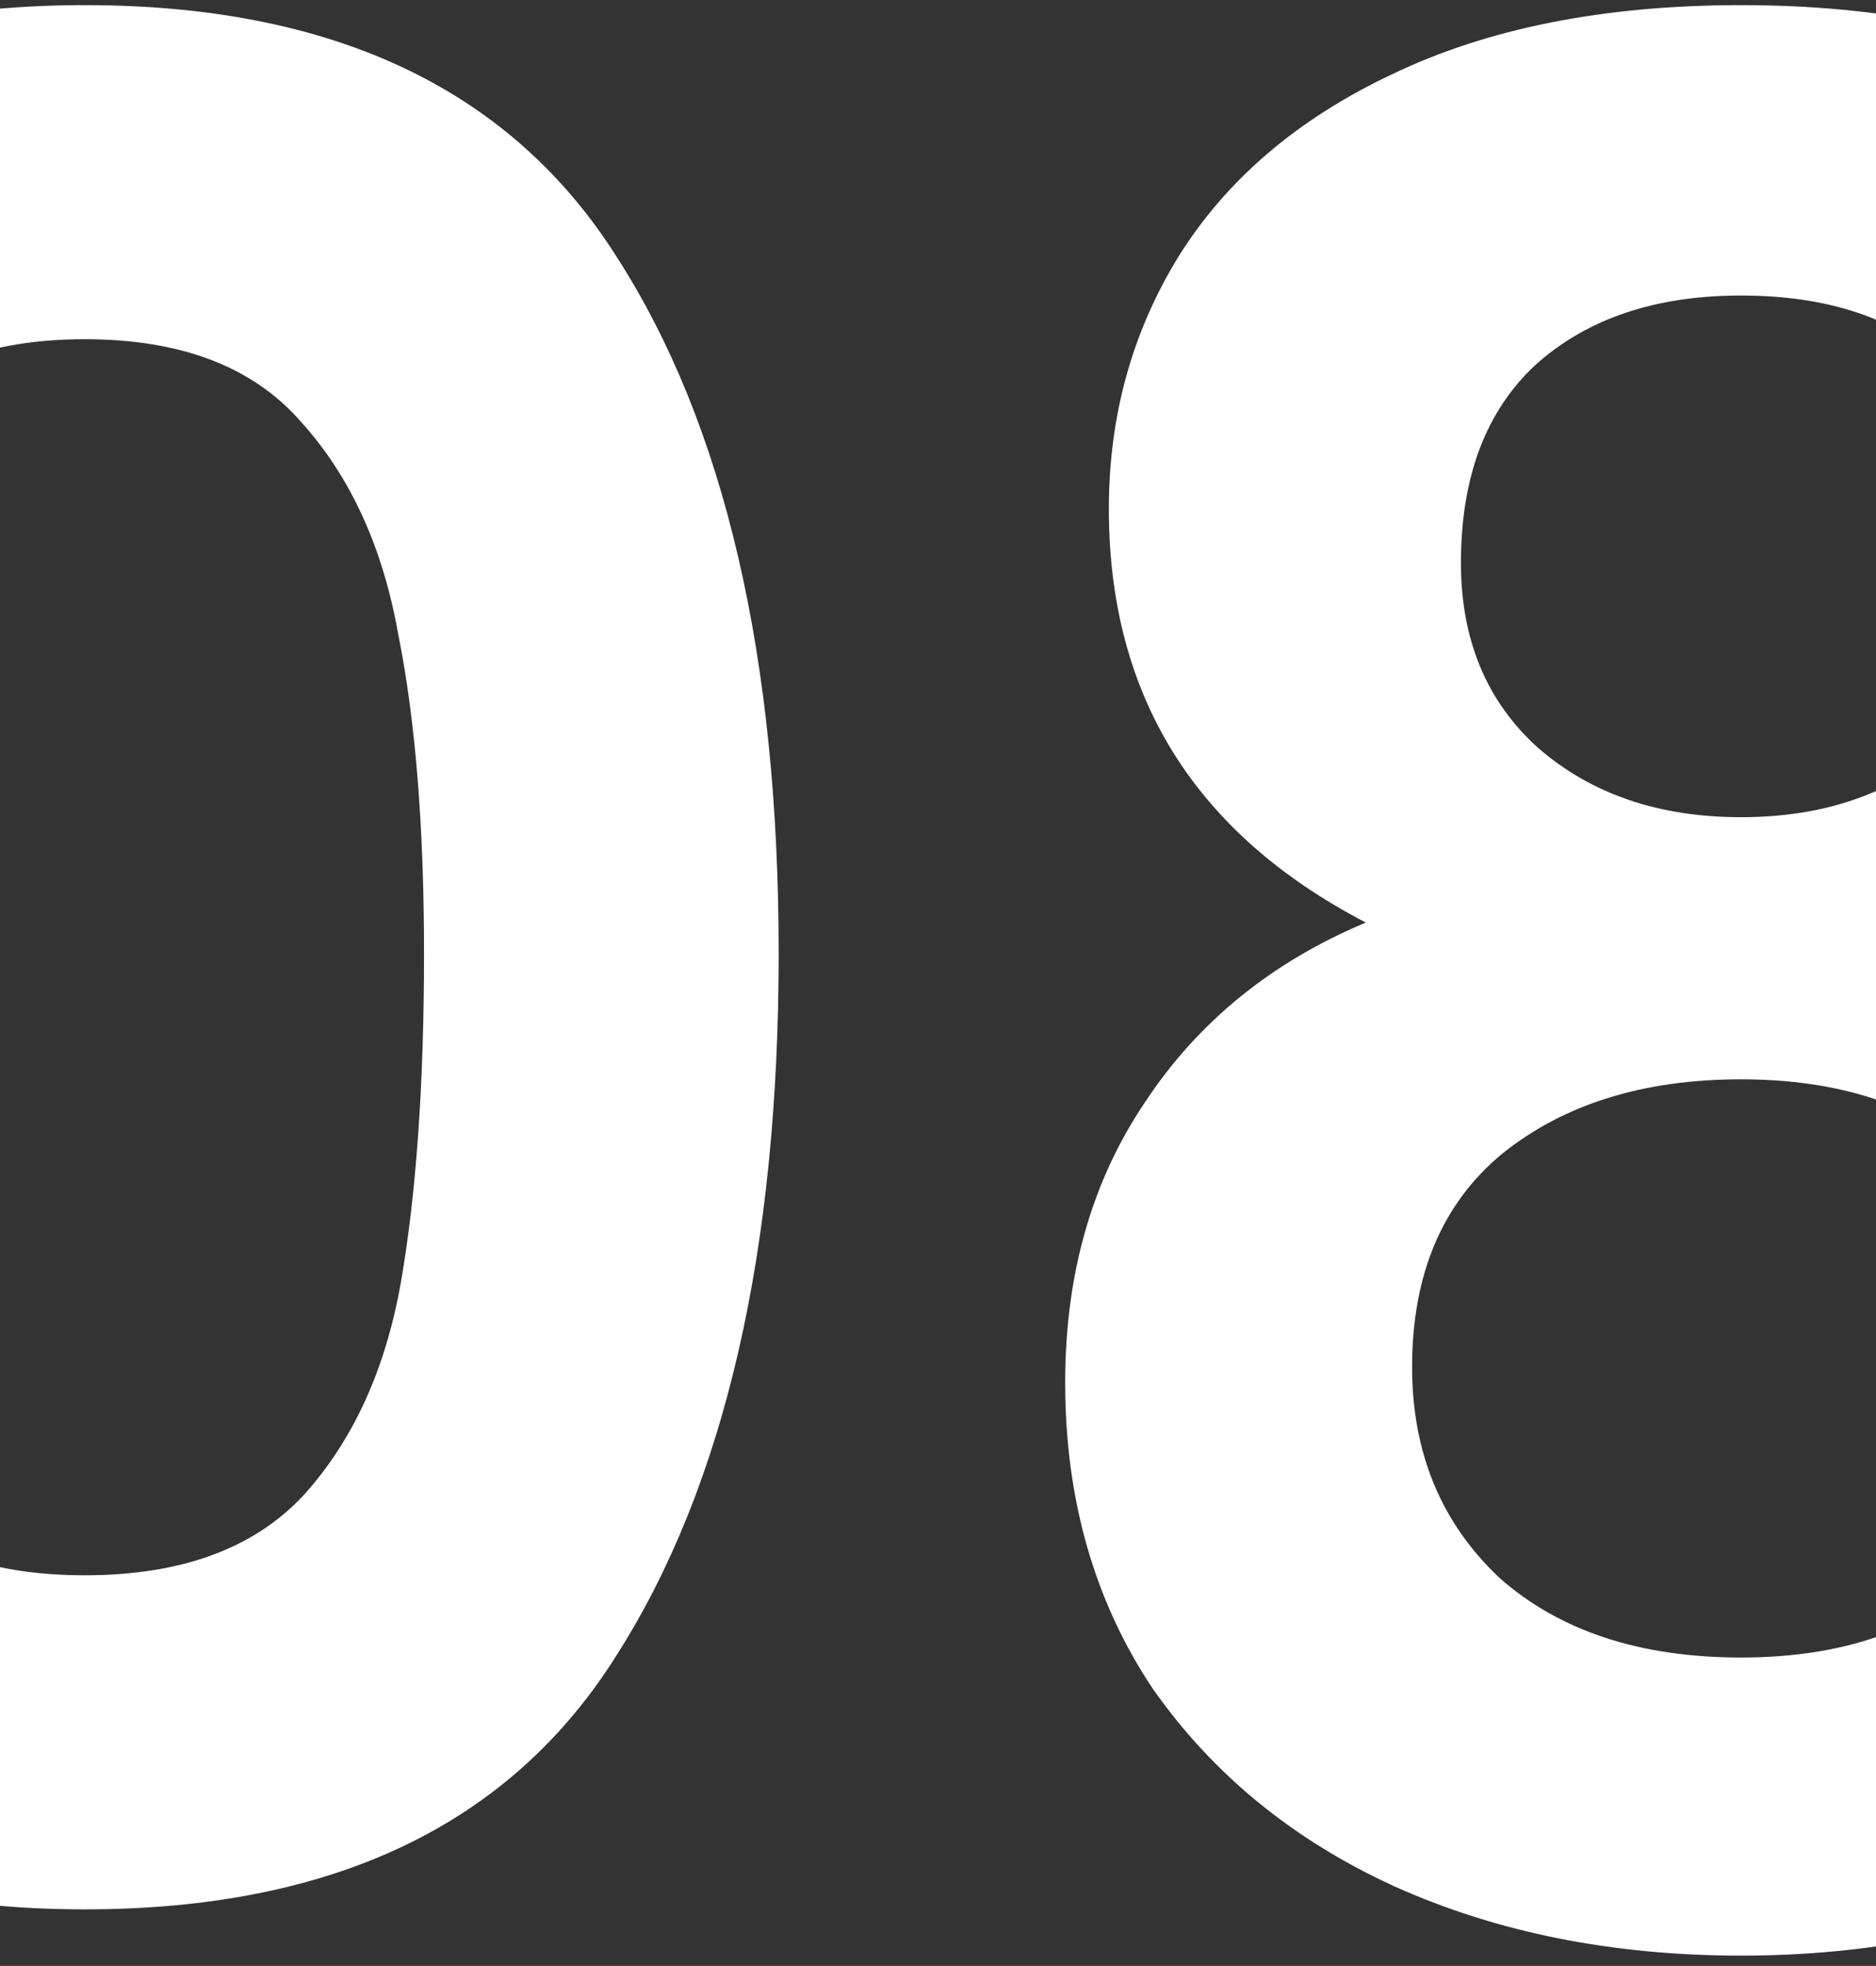 <svg width="146" height="153" viewBox="0 0 146 153" fill="none" xmlns="http://www.w3.org/2000/svg">
<rect x="0" y="0" width="146" height="153" fill="#333333" stroke="none"/>
<path d="M-47.4 74.2C-47.4 51.134 -43.267 33.067 -35 20C-26.6 6.934 -12.733 0.4 6.6 0.4C25.933 0.4 39.733 6.934 48 20C56.4 33.067 60.6 51.134 60.6 74.2C60.6 97.4 56.4 115.6 48 128.8C39.733 142 25.933 148.6 6.6 148.6C-12.733 148.6 -26.6 142 -35 128.8C-43.267 115.6 -47.4 97.4 -47.4 74.2ZM33 74.2C33 64.334 32.333 56.067 31 49.4C29.8 42.6 27.267 37.067 23.4 32.8C19.667 28.534 14.067 26.4 6.6 26.4C-0.867 26.4 -6.533 28.534 -10.4 32.8C-14.133 37.067 -16.667 42.6 -18 49.4C-19.2 56.067 -19.8 64.334 -19.8 74.2C-19.8 84.334 -19.2 92.867 -18 99.8C-16.8 106.6 -14.267 112.134 -10.4 116.4C-6.533 120.534 -0.867 122.6 6.6 122.6C14.067 122.6 19.733 120.534 23.6 116.4C27.467 112.134 30 106.6 31.2 99.8C32.4 92.867 33 84.334 33 74.2Z" fill="white"/>
<path d="M106.297 71.8C92.964 64.867 86.297 54.134 86.297 39.6C86.297 32.4 88.097 25.867 91.697 20C95.43 14 100.964 9.267 108.297 5.8C115.764 2.2 124.83 0.4 135.497 0.4C146.164 0.4 155.164 2.2 162.497 5.8C169.964 9.267 175.497 14 179.097 20C182.83 25.867 184.697 32.4 184.697 39.6C184.697 46.934 182.897 53.4 179.297 59C175.697 64.467 170.897 68.734 164.897 71.8C172.23 75 177.964 79.667 182.097 85.8C186.23 91.934 188.297 99.2 188.297 107.6C188.297 116.667 185.964 124.6 181.297 131.4C176.764 138.067 170.497 143.2 162.497 146.8C154.497 150.4 145.497 152.2 135.497 152.2C125.497 152.2 116.497 150.4 108.497 146.8C100.63 143.2 94.364 138.067 89.697 131.4C85.164 124.6 82.897 116.667 82.897 107.6C82.897 99.2 84.964 91.934 89.097 85.8C93.23 79.534 98.964 74.867 106.297 71.8ZM157.497 43.6C157.497 37.067 155.497 32 151.497 28.4C147.63 24.8 142.297 23 135.497 23C128.83 23 123.497 24.8 119.497 28.4C115.63 32 113.697 37.134 113.697 43.8C113.697 49.8 115.697 54.6 119.697 58.2C123.83 61.8 129.097 63.6 135.497 63.6C141.897 63.6 147.164 61.8 151.297 58.2C155.43 54.467 157.497 49.6 157.497 43.6ZM135.497 84C127.897 84 121.697 85.934 116.897 89.8C112.23 93.667 109.897 99.2 109.897 106.4C109.897 113.067 112.164 118.534 116.697 122.8C121.364 126.934 127.63 129 135.497 129C143.364 129 149.564 126.867 154.097 122.6C158.63 118.334 160.897 112.934 160.897 106.4C160.897 99.334 158.564 93.867 153.897 90C149.23 86 143.097 84 135.497 84Z" fill="white"/>
</svg>
